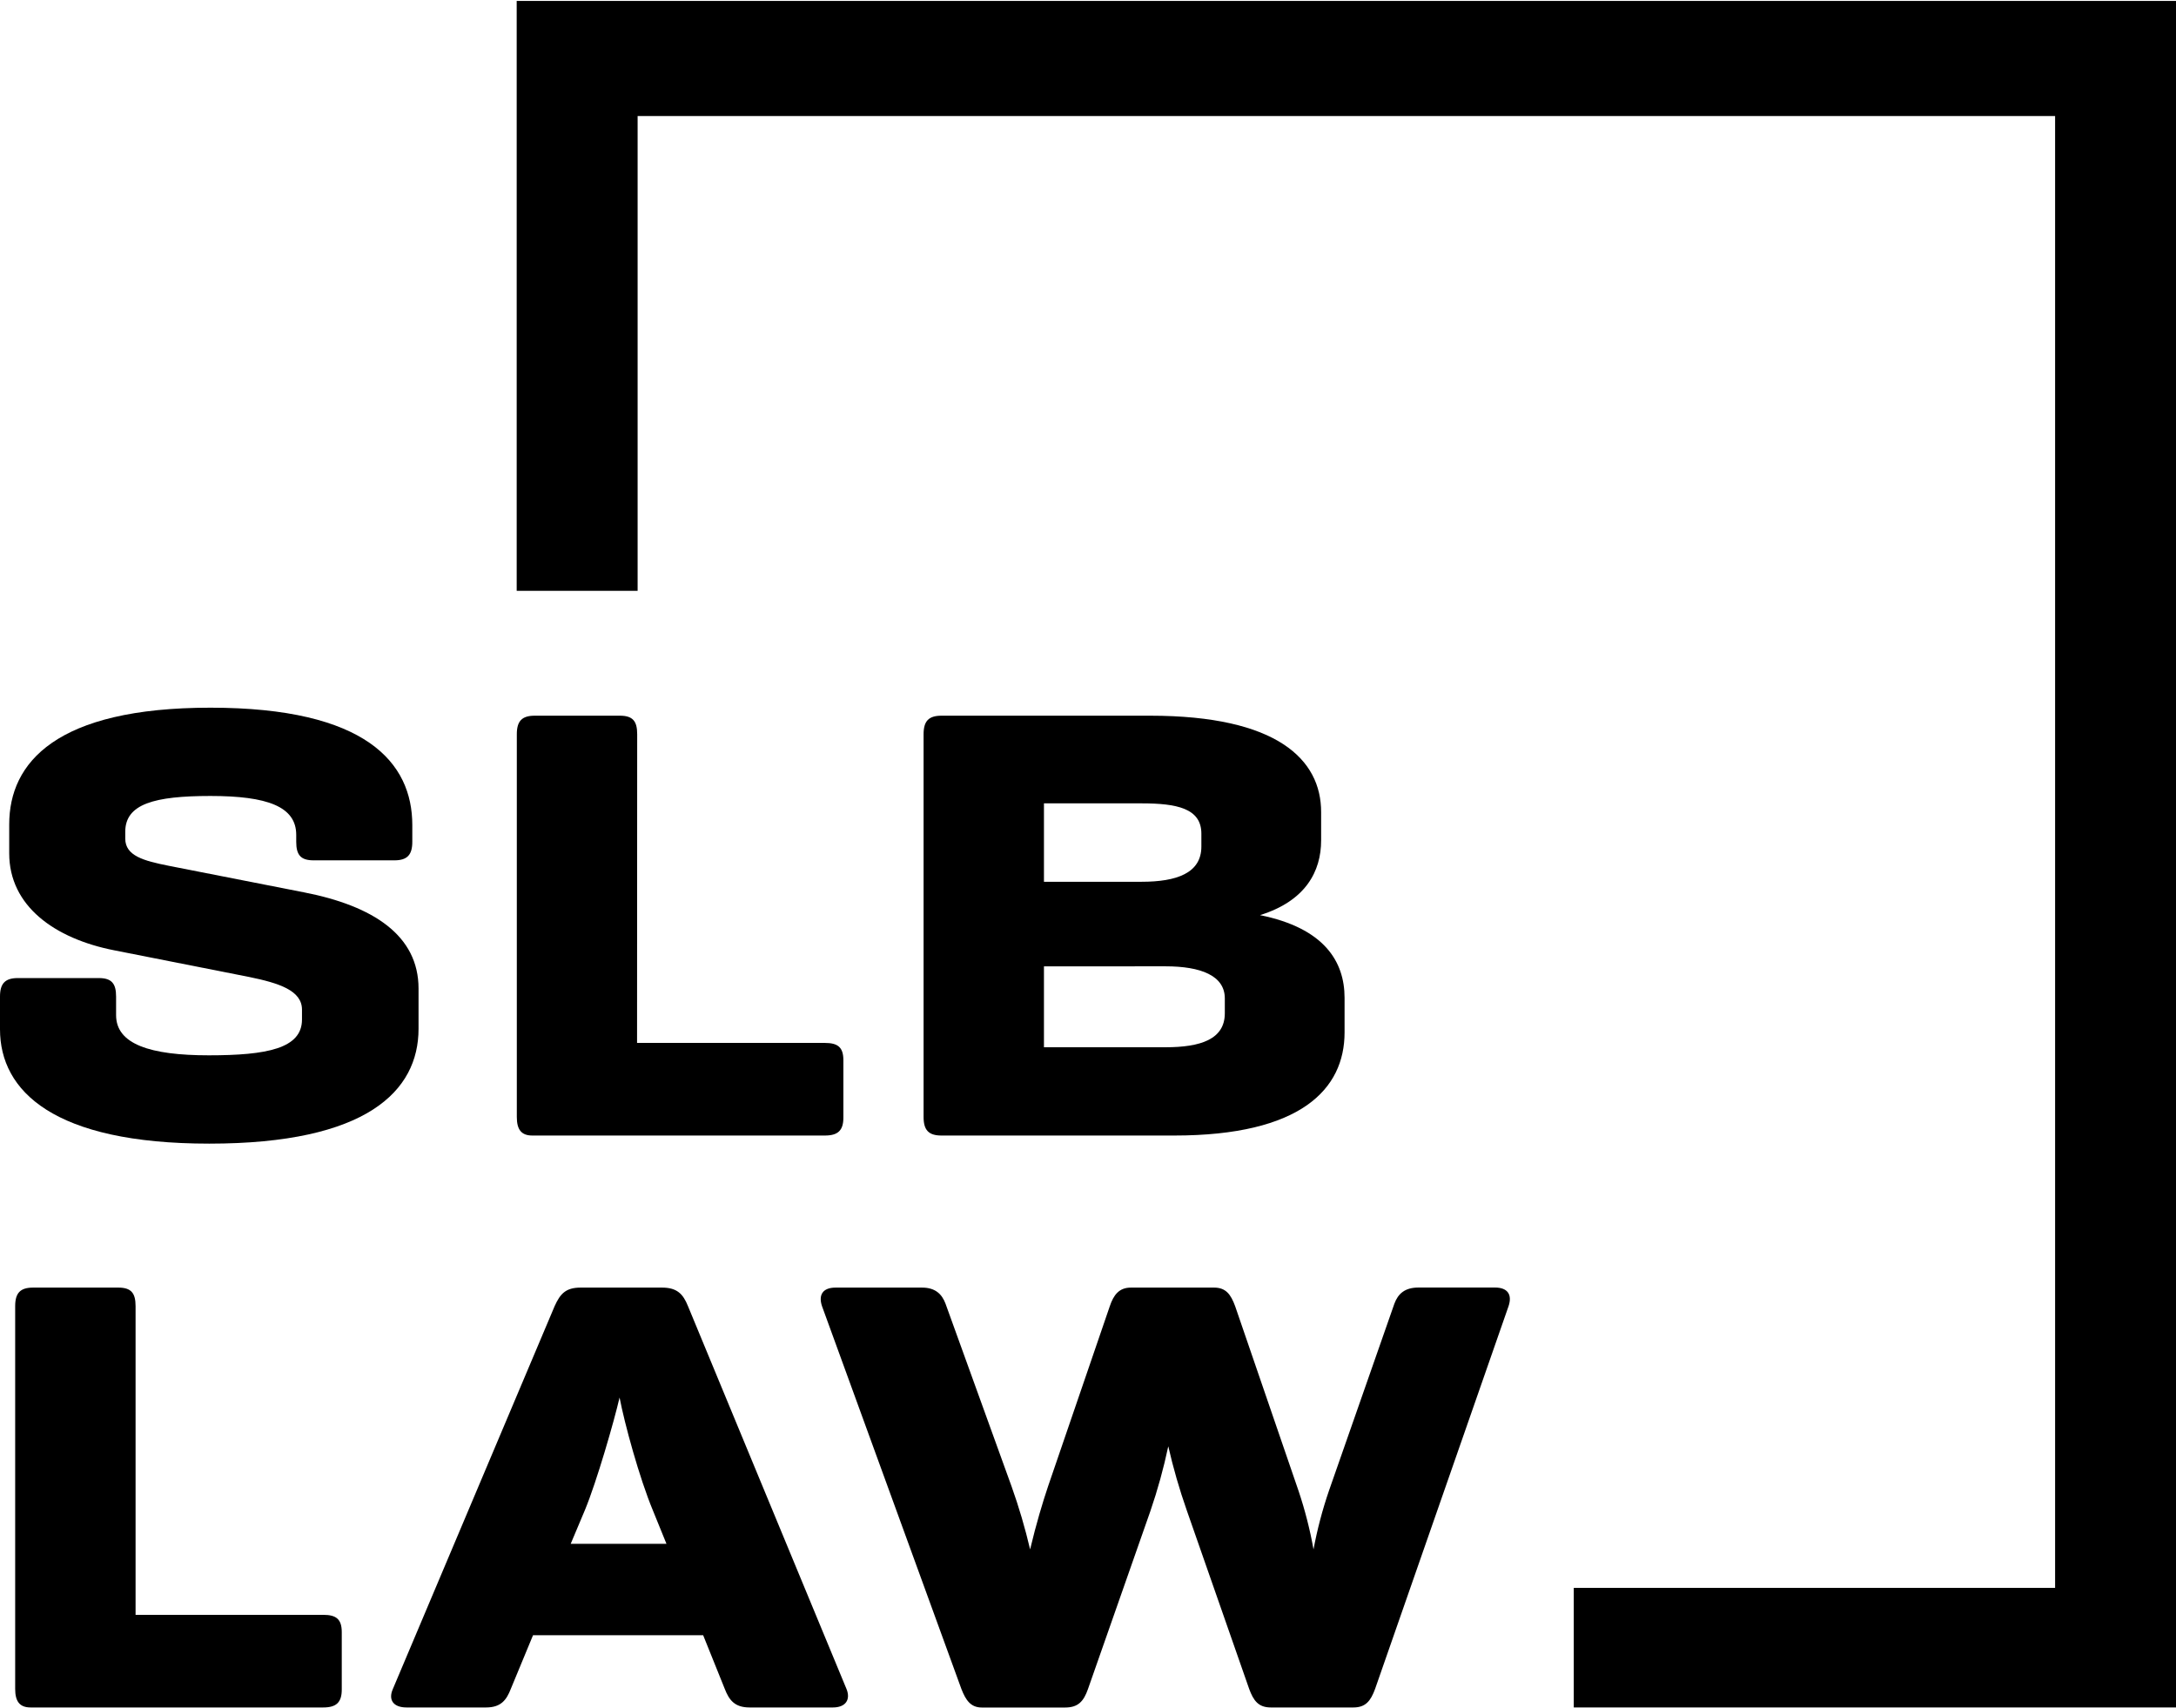 <?xml version="1.0" encoding="utf-8"?>
<svg xmlns="http://www.w3.org/2000/svg" enable-background="new 0 0 400 314" height="314px" id="Ebene_1" version="1.1" viewBox="0 0 400 314" width="400px" x="0px" y="0px">
<g>
	<polygon points="94.98,0.171 94.98,108.59 117.209,108.59 117.209,21.326 377.777,21.326 377.777,291.844 289.297,291.844 &#xD;&#xA;		289.297,313.818 400,313.818 400,0.171"/>
	<path d="M38.467,210.193c28.936,0,38.471-9.645,38.471-21.111v-7.383c0-9.751-8.286-15.208-21.109-17.702l-24.854-4.879&#xD;&#xA;		c-4.543-0.907-7.951-1.817-7.951-4.992v-1.249c0-5.111,5.334-6.583,15.658-6.583c10.439,0,15.771,1.932,15.771,7.15v1.272&#xD;&#xA;		c0,2.386,0.795,3.408,3.182,3.408h14.867c2.38,0,3.289-1.028,3.289-3.408v-3.066c0-11.483-8.514-21.581-37.109-21.581&#xD;&#xA;		c-28.368,0-36.989,10.086-36.989,21.444v5.333c0,9.645,8.304,15.659,19.31,17.816l24.75,4.89c5.561,1.136,9.758,2.499,9.758,6.015&#xD;&#xA;		v1.818c0,5.332-6.469,6.576-17.135,6.576c-10.791,0-17.037-2.051-17.037-7.384v-3.407c0-2.385-0.796-3.408-3.175-3.408H3.289&#xD;&#xA;		c-2.38,0-3.289,1.028-3.289,3.408v6.009C0,200.538,9.871,210.193,38.467,210.193z"/>
	<path d="M113.955,131.54H98.297c-2.385,0-3.293,1.021-3.293,3.407v70.35c0,2.271,0.795,3.407,2.84,3.407h53.783&#xD;&#xA;		c2.385,0,3.406-0.908,3.406-3.287v-10.559c0-2.38-1.021-3.174-3.406-3.174h-34.52l0.023-56.737&#xD;&#xA;		C117.131,132.562,116.34,131.54,113.955,131.54z"/>
	<path d="M242.854,154.461v-5.219c0-9.644-8.061-17.702-31.436-17.702h-38.352c-2.387,0-3.289,1.021-3.289,3.407v70.35&#xD;&#xA;		c0,2.386,0.902,3.407,3.289,3.407h42.781c23.258,0,31.316-8.507,31.316-18.951v-6.354c0-6.685-3.744-12.824-15.545-15.204&#xD;&#xA;		C240.014,165.587,242.854,160.141,242.854,154.461z M191.904,147.652h17.93c6.463,0,11.006,0.908,11.006,5.565v2.38&#xD;&#xA;		c0,4.878-4.543,6.468-11.006,6.468h-17.93V147.652z M225.15,186.232c0,4.77-4.424,6.246-10.893,6.246h-22.354V177.61l22.354-0.006&#xD;&#xA;		c6.469,0,10.893,1.704,10.893,5.901V186.232z"/>
	<path d="M59.418,296.797H24.921v-56.736c0-2.392-0.796-3.408-3.175-3.408H6.076c-2.379,0-3.287,1.022-3.287,3.408v70.35&#xD;&#xA;		c0,2.271,0.801,3.408,2.84,3.408h53.789c2.385,0,3.406-0.91,3.406-3.289v-10.558C62.824,297.592,61.803,296.797,59.418,296.797z"/>
	<path d="M126.467,240.061c-0.908-2.271-2.045-3.408-4.77-3.408h-14.977c-2.721,0-3.744,1.137-4.766,3.408l-29.73,70.35&#xD;&#xA;		c-0.91,2.045,0.113,3.408,2.498,3.408h14.631c2.73,0,3.748-1.363,4.543-3.408l4.088-9.871h31.271l3.975,9.871&#xD;&#xA;		c0.795,2.045,1.818,3.408,4.545,3.408h15.334c2.385,0,3.287-1.478,2.492-3.408L126.467,240.061z M104.908,283.745l2.629-6.24&#xD;&#xA;		c2.158-5.221,5.334-16.227,6.355-20.651c0.908,4.766,3.629,14.75,6.129,20.765l2.492,6.127H104.908z"/>
	<path d="M274.816,236.641h-14.068c-2.498,0-3.748,1.137-4.424,2.955l-12.029,34.382c-1.207,3.522-2.156,7.13-2.84,10.79&#xD;&#xA;		c-0.646-3.615-1.557-7.181-2.721-10.665l-11.688-34.042c-0.795-2.158-1.703-3.408-3.861-3.408h-15.313&#xD;&#xA;		c-2.158,0-3.174,1.363-3.861,3.408l-11.357,33.133c-1.023,3.056-2.158,6.81-3.295,11.574c-0.918-3.919-2.057-7.783-3.408-11.574&#xD;&#xA;		l-12.143-33.587c-0.68-1.817-1.93-2.954-4.311-2.954h-15.9c-2.381,0-3.176,1.363-2.494,3.408l25.625,70.361&#xD;&#xA;		c0.795,2.044,1.705,3.407,3.744,3.407h15.334c2.385,0,3.4-1.136,4.195-3.407l11.461-32.679c1.342-3.905,2.441-7.888,3.295-11.927&#xD;&#xA;		c0.912,3.994,2.051,7.935,3.408,11.802l11.461,32.792c0.795,2.158,1.703,3.408,3.975,3.408h15.197c2.271,0,3.182-1.25,3.977-3.408&#xD;&#xA;		l24.539-70.361C277.996,238.004,277.201,236.641,274.816,236.641z"/>
</g>
</svg>